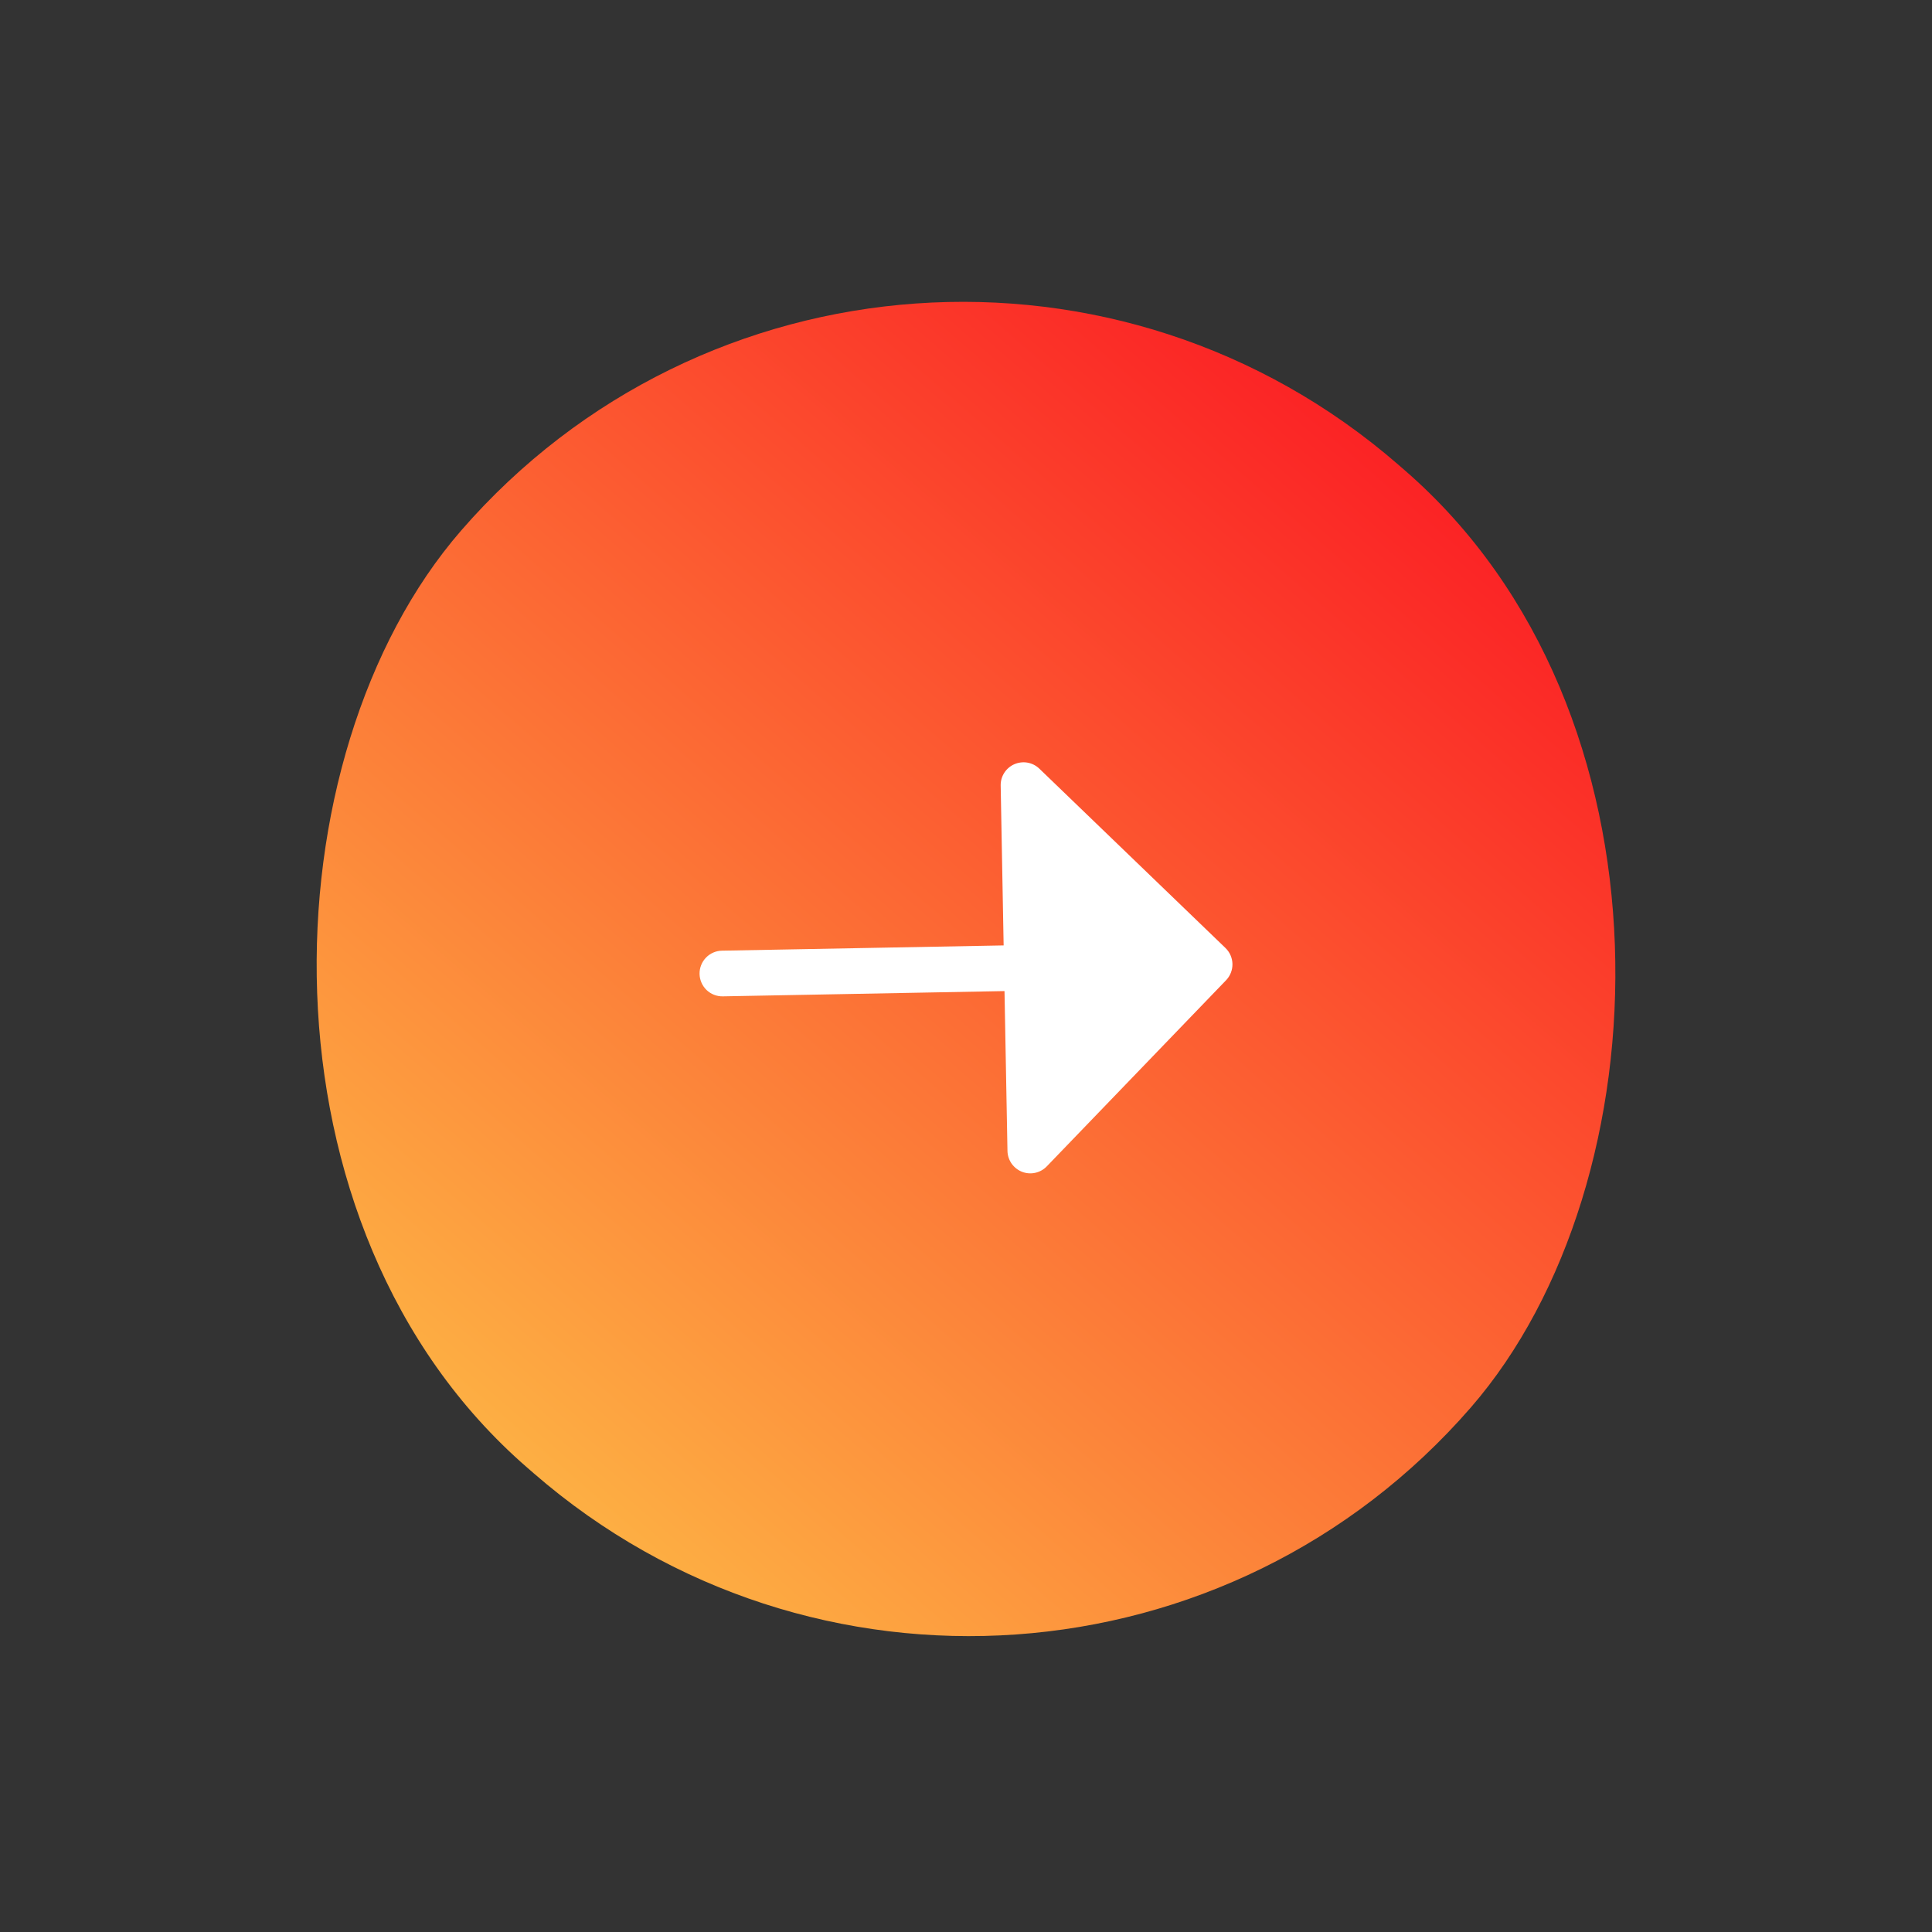 <svg width="58" height="58" viewBox="0 0 58 58" fill="none" xmlns="http://www.w3.org/2000/svg">
<rect x="0" y="0" width="58" height="58" fill="#333333" stroke="none"/>
<rect x="26.916" y="0.872" width="40.148" height="39.88" rx="19.94" transform="rotate(40.967 26.916 0.872)" fill="url(#paint0_linear_3023_108)"/>
<path d="M21.7 29.911C21.518 29.915 21.342 29.846 21.211 29.72C21.08 29.593 21.005 29.42 21.001 29.238C20.998 29.057 21.067 28.881 21.193 28.75C21.319 28.619 21.492 28.543 21.674 28.54L30.13 28.382L30.041 23.583C30.038 23.447 30.076 23.314 30.149 23.2C30.222 23.086 30.328 22.996 30.452 22.942C30.576 22.888 30.714 22.872 30.847 22.895C30.981 22.919 31.104 22.982 31.202 23.076L36.789 28.459C36.92 28.585 36.995 28.758 36.999 28.939C37.002 29.121 36.933 29.297 36.807 29.428L31.425 35.015C31.331 35.113 31.21 35.18 31.077 35.209C30.945 35.238 30.807 35.227 30.681 35.178C30.555 35.128 30.446 35.042 30.368 34.931C30.291 34.82 30.248 34.688 30.245 34.553L30.156 29.753L21.7 29.911Z" fill="white"/>
<defs>
<linearGradient id="paint0_linear_3023_108" x1="46.99" y1="0.872" x2="46.99" y2="40.752" gradientUnits="userSpaceOnUse">
<stop stop-color="#FB2325"/>
<stop offset="1" stop-color="#FDAF43"/>
</linearGradient>
</defs>
</svg>
